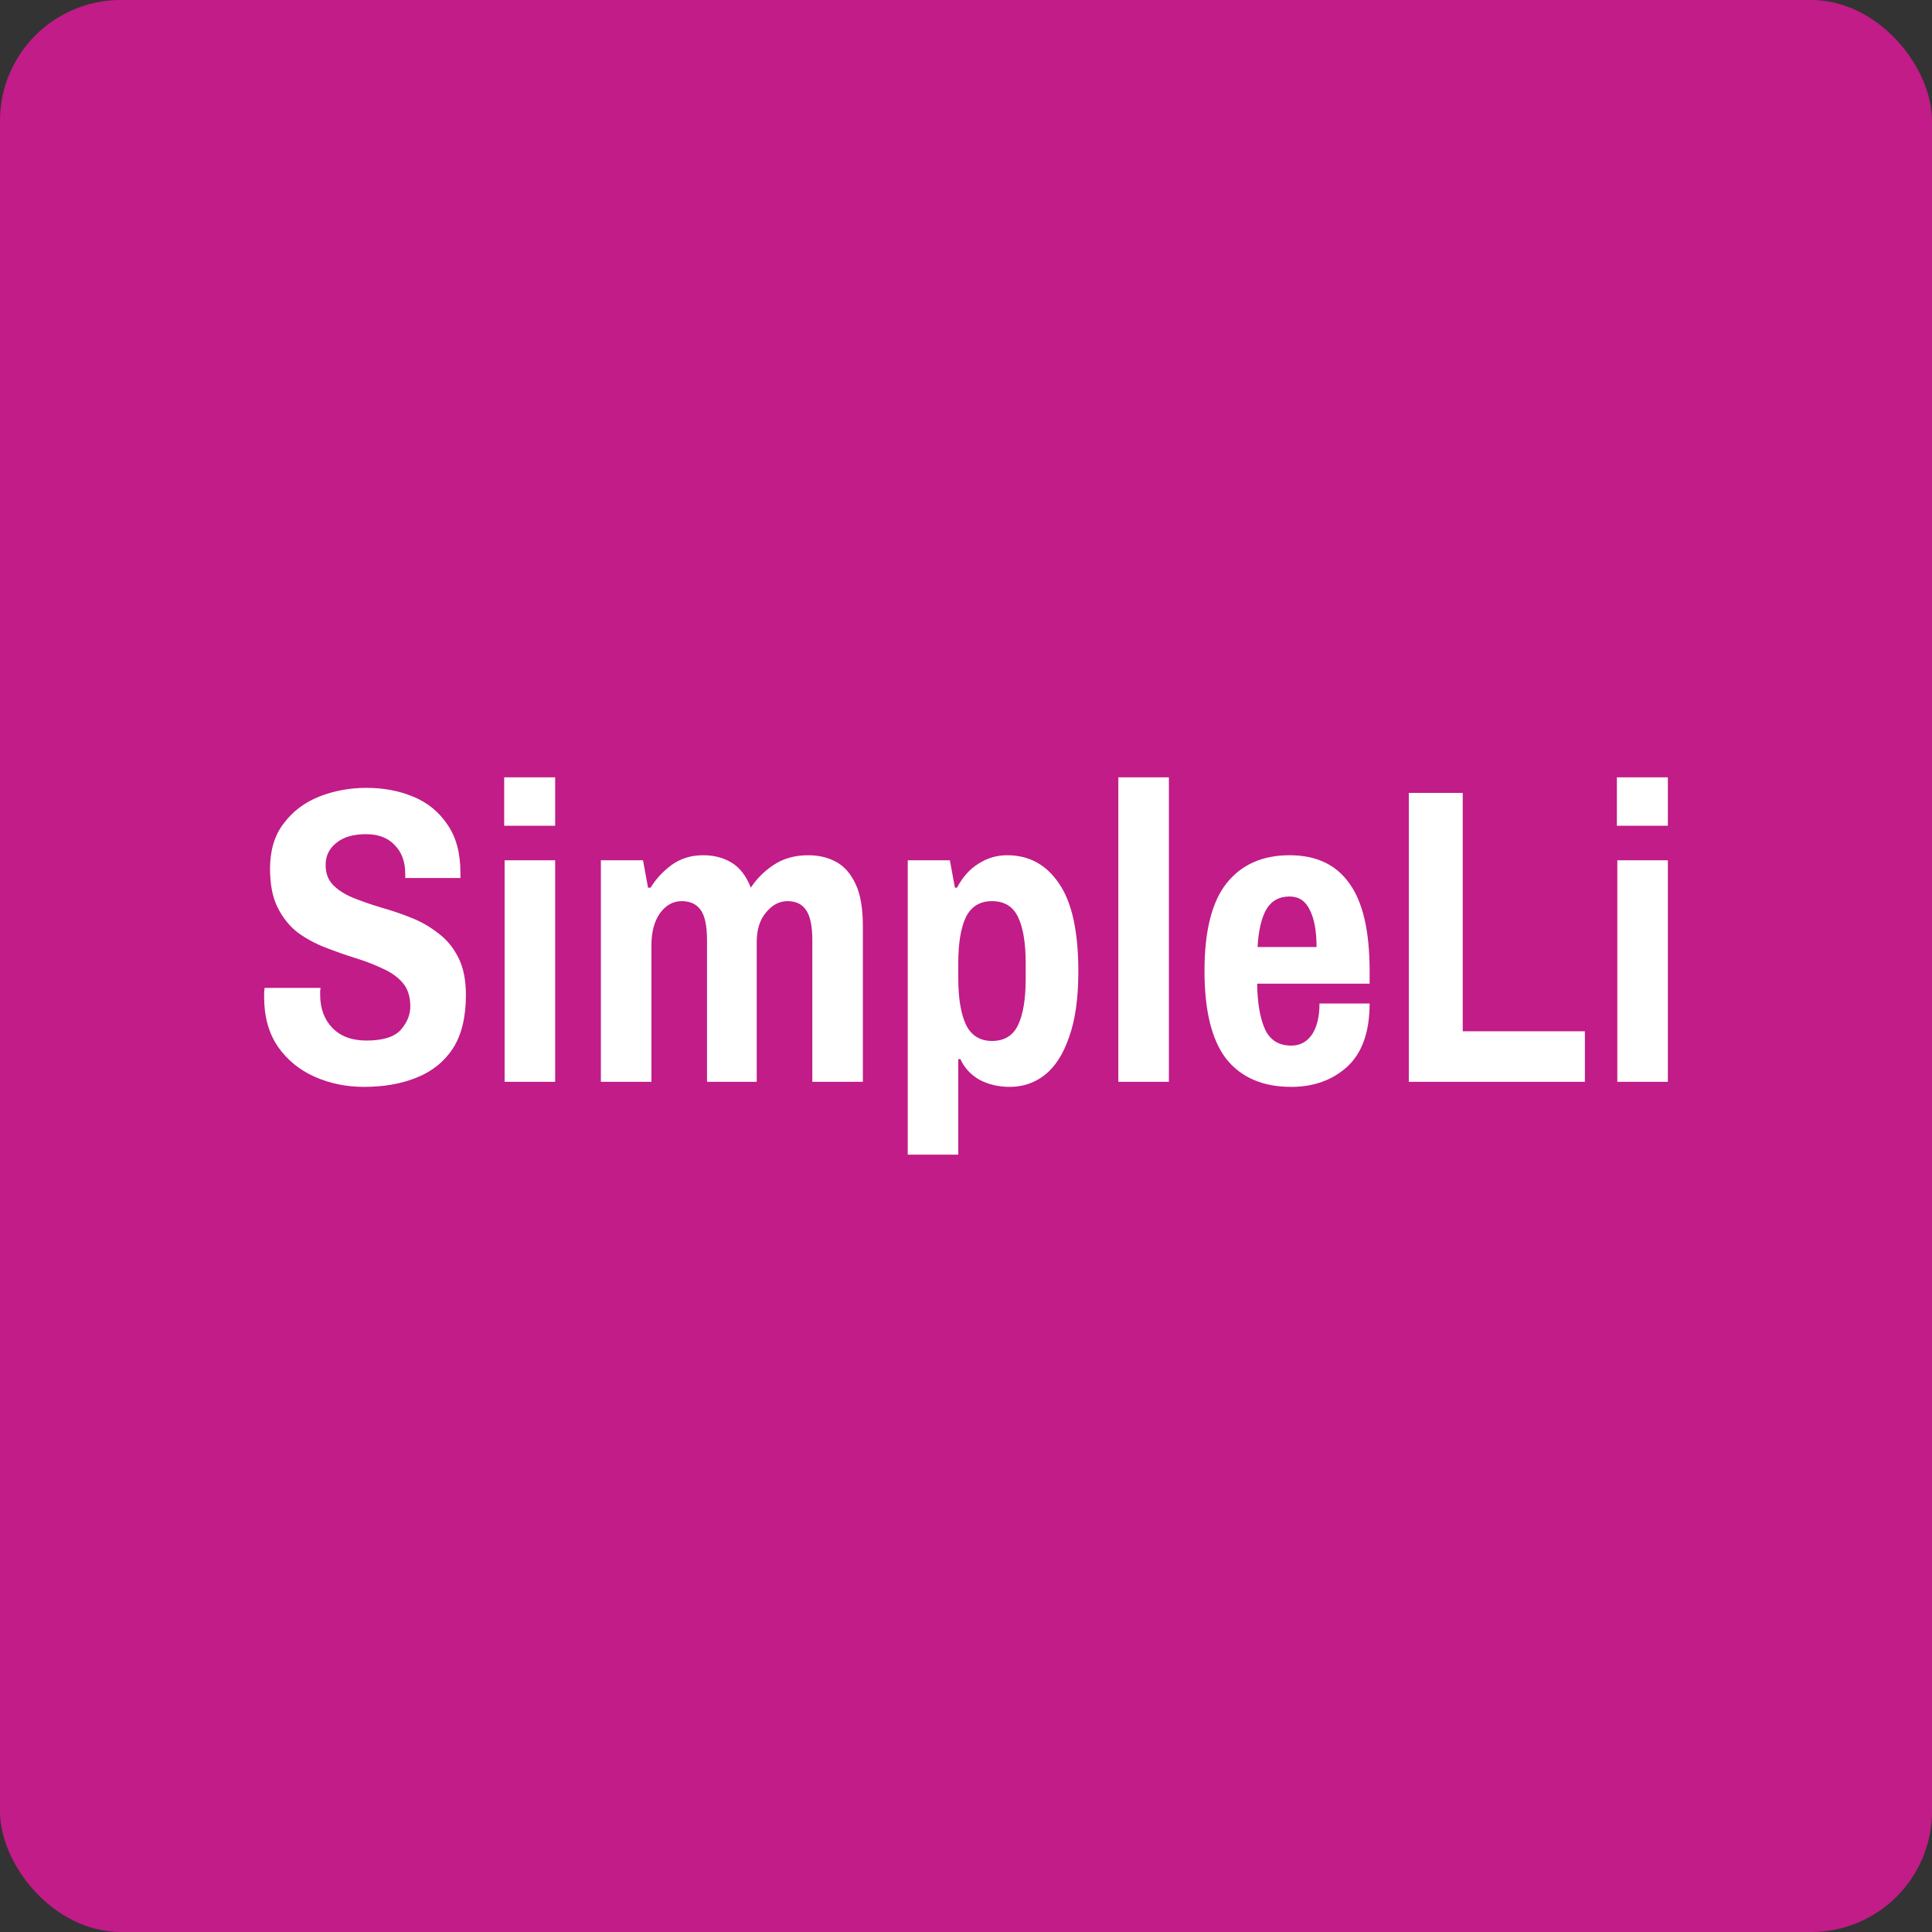 <svg width="256" height="256" viewBox="0 0 256 256" fill="none" xmlns="http://www.w3.org/2000/svg">
<rect x="0" y="0" width="256" height="256" fill="#333333" stroke="none"/>
<rect width="256" height="256" rx="16" fill="#C11C88"/>
<path d="M48.228 144.016C45.884 144.016 43.707 143.569 41.698 142.676C39.688 141.783 38.07 140.463 36.842 138.714C35.614 136.929 35 134.734 35 132.129C35 131.906 35 131.683 35 131.46C35.037 131.237 35.056 131.051 35.056 130.902H42.479C42.479 130.939 42.461 131.069 42.423 131.292C42.423 131.478 42.423 131.646 42.423 131.795C42.423 133.618 42.963 135.087 44.042 136.203C45.121 137.319 46.628 137.877 48.563 137.877C50.721 137.877 52.228 137.412 53.084 136.482C53.94 135.515 54.368 134.473 54.368 133.357C54.368 132.055 54.033 131.013 53.363 130.232C52.693 129.451 51.8 128.818 50.684 128.335C49.605 127.814 48.395 127.349 47.056 126.94C45.754 126.531 44.433 126.065 43.093 125.545C41.754 125.024 40.526 124.354 39.409 123.536C38.33 122.68 37.456 121.583 36.786 120.243C36.116 118.904 35.781 117.193 35.781 115.109C35.781 112.691 36.377 110.701 37.568 109.138C38.758 107.539 40.321 106.348 42.256 105.567C44.228 104.786 46.33 104.395 48.563 104.395C50.833 104.395 52.898 104.786 54.758 105.567C56.656 106.348 58.163 107.576 59.279 109.25C60.433 110.887 61.01 113.026 61.01 115.667V116.337H53.698V115.835C53.698 114.198 53.233 112.914 52.302 111.984C51.409 111.017 50.144 110.533 48.507 110.533C46.795 110.533 45.474 110.924 44.544 111.705C43.614 112.449 43.149 113.417 43.149 114.607C43.149 115.723 43.484 116.616 44.154 117.286C44.823 117.955 45.698 118.513 46.777 118.96C47.893 119.406 49.121 119.834 50.461 120.243C51.8 120.615 53.121 121.062 54.423 121.583C55.763 122.103 56.972 122.792 58.051 123.647C59.168 124.466 60.061 125.545 60.73 126.884C61.4 128.186 61.735 129.842 61.735 131.85C61.735 134.789 61.158 137.152 60.005 138.938C58.851 140.686 57.251 141.969 55.205 142.788C53.196 143.606 50.87 144.016 48.228 144.016Z" fill="white"/>
<path d="M66.863 143.346V113.993H73.561V143.346H66.863ZM66.807 109.417V103H73.561V109.417H66.807Z" fill="white"/>
<path d="M79.619 143.346V113.993H85.2L85.87 117.621H86.205C86.912 116.467 87.842 115.463 88.996 114.607C90.186 113.751 91.582 113.324 93.182 113.324C94.633 113.324 95.898 113.658 96.977 114.328C98.056 114.998 98.893 116.095 99.489 117.621C100.233 116.467 101.238 115.463 102.503 114.607C103.805 113.751 105.331 113.324 107.079 113.324C108.493 113.324 109.74 113.621 110.819 114.217C111.898 114.812 112.754 115.798 113.386 117.174C114.019 118.513 114.335 120.374 114.335 122.754V143.346H107.638V124.596C107.638 122.699 107.359 121.359 106.8 120.578C106.279 119.797 105.461 119.406 104.345 119.406C103.265 119.406 102.317 119.908 101.498 120.913C100.679 121.88 100.27 123.182 100.27 124.819V143.346H93.684V124.596C93.684 122.699 93.405 121.359 92.847 120.578C92.289 119.797 91.451 119.406 90.335 119.406C89.182 119.406 88.214 119.946 87.433 121.025C86.689 122.103 86.317 123.517 86.317 125.266V143.346H79.619Z" fill="white"/>
<path d="M120.28 153V113.993H125.862L126.532 117.621H126.811C127.555 116.207 128.504 115.147 129.657 114.44C130.811 113.696 132.076 113.324 133.453 113.324C136.355 113.324 138.643 114.57 140.318 117.063C142.029 119.518 142.885 123.406 142.885 128.725C142.885 132.26 142.476 135.161 141.657 137.431C140.876 139.7 139.797 141.374 138.42 142.453C137.081 143.495 135.536 144.016 133.787 144.016C132.299 144.016 130.96 143.699 129.769 143.067C128.615 142.397 127.778 141.486 127.257 140.333H126.978V153H120.28ZM131.443 137.933C133.08 137.933 134.234 137.226 134.904 135.813C135.574 134.399 135.908 132.371 135.908 129.73V127.609C135.908 124.968 135.574 122.94 134.904 121.527C134.234 120.113 133.08 119.406 131.443 119.406C129.843 119.406 128.69 120.113 127.983 121.527C127.313 122.94 126.978 124.968 126.978 127.609V129.618C126.978 132.26 127.313 134.306 127.983 135.757C128.69 137.208 129.843 137.933 131.443 137.933Z" fill="white"/>
<path d="M148.186 143.346V103H154.884V143.346H148.186Z" fill="white"/>
<path d="M171.1 144.016C167.342 144.016 164.477 142.788 162.505 140.333C160.57 137.84 159.602 133.952 159.602 128.67C159.602 123.387 160.57 119.518 162.505 117.063C164.477 114.57 167.268 113.324 170.877 113.324C174.412 113.324 177.054 114.57 178.803 117.063C180.589 119.518 181.482 123.387 181.482 128.67V130.344H166.579C166.616 132.948 166.97 134.975 167.64 136.426C168.31 137.84 169.463 138.547 171.1 138.547C172.254 138.547 173.165 138.063 173.835 137.096C174.505 136.092 174.84 134.715 174.84 132.967H181.482C181.482 136.724 180.496 139.514 178.524 141.337C176.551 143.123 174.077 144.016 171.1 144.016ZM166.635 125.489H174.449C174.449 123.368 174.151 121.731 173.556 120.578C172.998 119.388 172.105 118.792 170.877 118.792C169.463 118.792 168.421 119.388 167.751 120.578C167.119 121.731 166.747 123.368 166.635 125.489Z" fill="white"/>
<path d="M186.675 143.346V105.065H193.82V136.65H210.006V143.346H186.675Z" fill="white"/>
<path d="M214.302 143.346V113.993H221V143.346H214.302ZM214.246 109.417V103H221V109.417H214.246Z" fill="white"/>
</svg>
